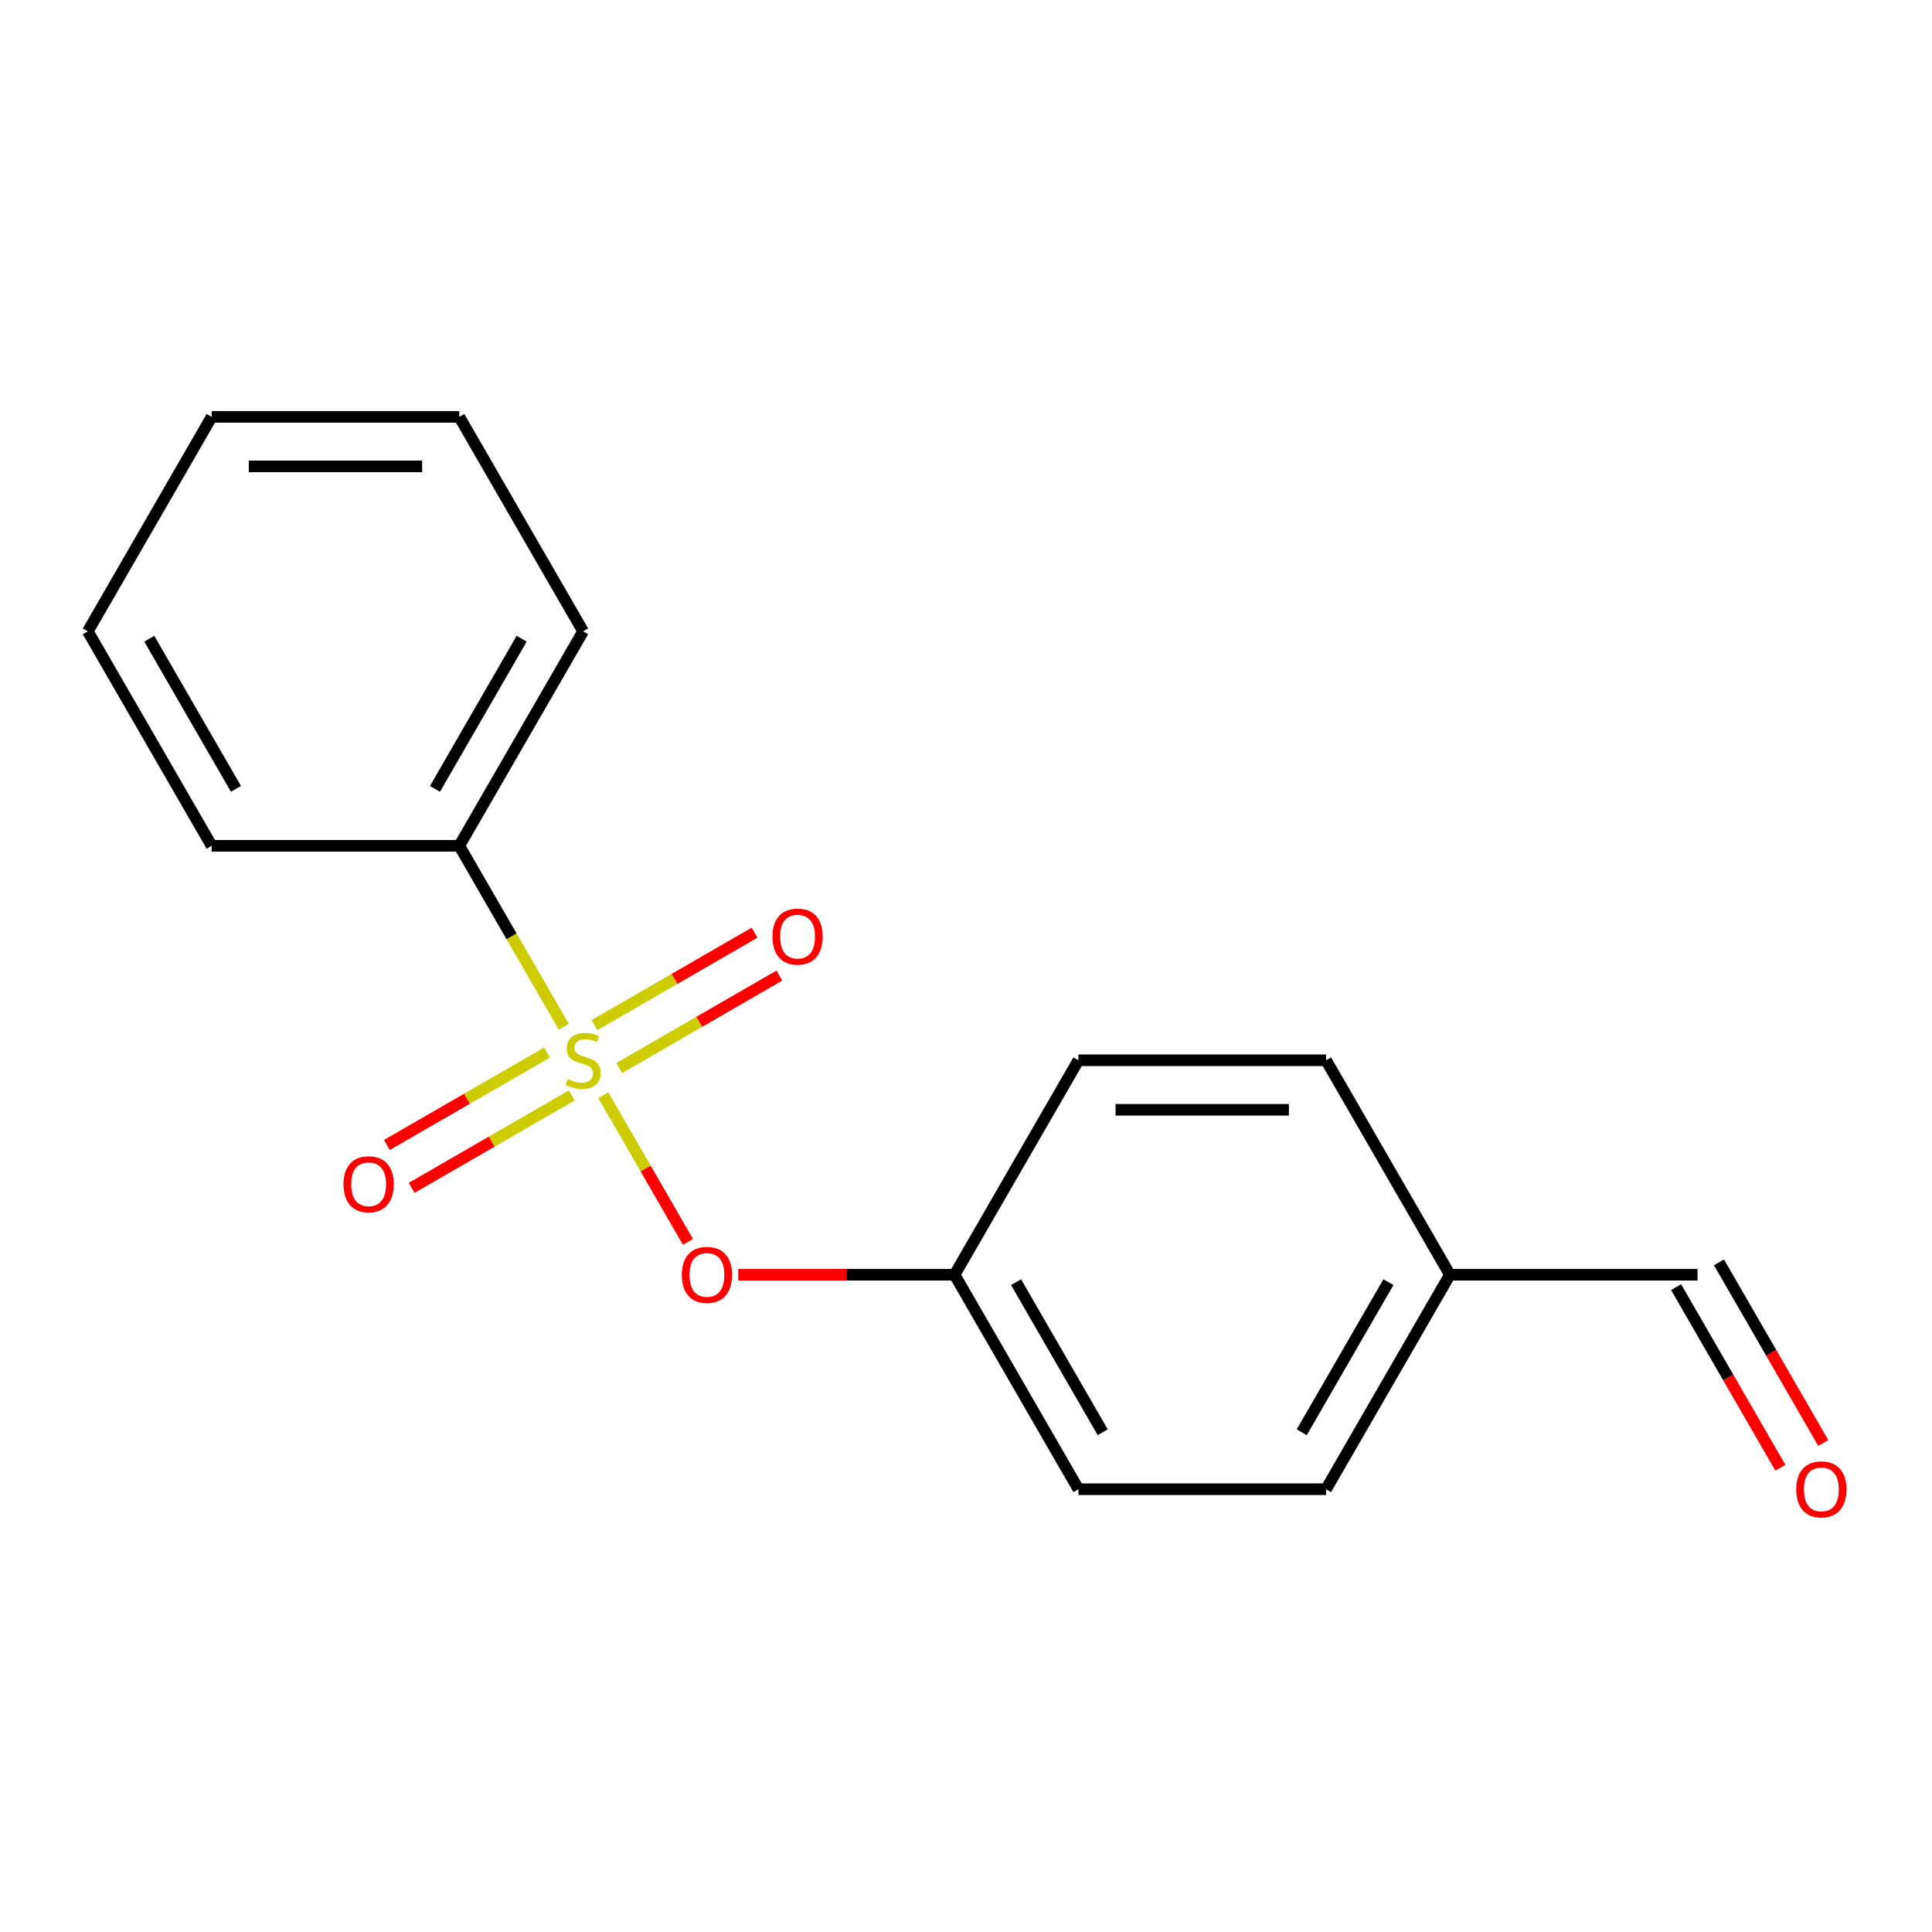 <?xml version='1.0' encoding='iso-8859-1'?>
<svg version='1.1' baseProfile='full'
              xmlns='http://www.w3.org/2000/svg'
                      xmlns:rdkit='http://www.rdkit.org/xml'
                      xmlns:xlink='http://www.w3.org/1999/xlink'
                  xml:space='preserve'
width='1000px' height='1000px' viewBox='0 0 1000 1000'>
<!-- END OF HEADER -->
<rect style='opacity:1.0;fill:#FFFFFF;stroke:none' width='1000' height='1000' x='0' y='0'> </rect>
<path class='bond-0' d='M 312.26,566.881 L 334.177,604.842' style='fill:none;fill-rule:evenodd;stroke:#CCCC00;stroke-width:6px;stroke-linecap:butt;stroke-linejoin:miter;stroke-opacity:1' />
<path class='bond-0' d='M 334.177,604.842 L 356.093,642.803' style='fill:none;fill-rule:evenodd;stroke:#FF0000;stroke-width:6px;stroke-linecap:butt;stroke-linejoin:miter;stroke-opacity:1' />
<path class='bond-1' d='M 320.512,552.805 L 361.95,528.881' style='fill:none;fill-rule:evenodd;stroke:#CCCC00;stroke-width:6px;stroke-linecap:butt;stroke-linejoin:miter;stroke-opacity:1' />
<path class='bond-1' d='M 361.95,528.881 L 403.387,504.957' style='fill:none;fill-rule:evenodd;stroke:#FF0000;stroke-width:6px;stroke-linecap:butt;stroke-linejoin:miter;stroke-opacity:1' />
<path class='bond-1' d='M 307.694,530.603 L 349.131,506.679' style='fill:none;fill-rule:evenodd;stroke:#CCCC00;stroke-width:6px;stroke-linecap:butt;stroke-linejoin:miter;stroke-opacity:1' />
<path class='bond-1' d='M 349.131,506.679 L 390.569,482.756' style='fill:none;fill-rule:evenodd;stroke:#FF0000;stroke-width:6px;stroke-linecap:butt;stroke-linejoin:miter;stroke-opacity:1' />
<path class='bond-2' d='M 283.125,544.788 L 241.688,568.712' style='fill:none;fill-rule:evenodd;stroke:#CCCC00;stroke-width:6px;stroke-linecap:butt;stroke-linejoin:miter;stroke-opacity:1' />
<path class='bond-2' d='M 241.688,568.712 L 200.251,592.636' style='fill:none;fill-rule:evenodd;stroke:#FF0000;stroke-width:6px;stroke-linecap:butt;stroke-linejoin:miter;stroke-opacity:1' />
<path class='bond-2' d='M 295.943,566.99 L 254.506,590.914' style='fill:none;fill-rule:evenodd;stroke:#CCCC00;stroke-width:6px;stroke-linecap:butt;stroke-linejoin:miter;stroke-opacity:1' />
<path class='bond-2' d='M 254.506,590.914 L 213.069,614.837' style='fill:none;fill-rule:evenodd;stroke:#FF0000;stroke-width:6px;stroke-linecap:butt;stroke-linejoin:miter;stroke-opacity:1' />
<path class='bond-3' d='M 291.816,531.472 L 264.772,484.63' style='fill:none;fill-rule:evenodd;stroke:#CCCC00;stroke-width:6px;stroke-linecap:butt;stroke-linejoin:miter;stroke-opacity:1' />
<path class='bond-3' d='M 264.772,484.63 L 237.728,437.788' style='fill:none;fill-rule:evenodd;stroke:#000000;stroke-width:6px;stroke-linecap:butt;stroke-linejoin:miter;stroke-opacity:1' />
<path class='bond-5' d='M 382.114,659.805 L 438.103,659.805' style='fill:none;fill-rule:evenodd;stroke:#FF0000;stroke-width:6px;stroke-linecap:butt;stroke-linejoin:miter;stroke-opacity:1' />
<path class='bond-5' d='M 438.103,659.805 L 494.092,659.805' style='fill:none;fill-rule:evenodd;stroke:#000000;stroke-width:6px;stroke-linecap:butt;stroke-linejoin:miter;stroke-opacity:1' />
<path class='bond-12' d='M 237.728,437.788 L 301.819,326.779' style='fill:none;fill-rule:evenodd;stroke:#000000;stroke-width:6px;stroke-linecap:butt;stroke-linejoin:miter;stroke-opacity:1' />
<path class='bond-12' d='M 225.14,408.318 L 270.003,330.612' style='fill:none;fill-rule:evenodd;stroke:#000000;stroke-width:6px;stroke-linecap:butt;stroke-linejoin:miter;stroke-opacity:1' />
<path class='bond-13' d='M 237.728,437.788 L 109.546,437.788' style='fill:none;fill-rule:evenodd;stroke:#000000;stroke-width:6px;stroke-linecap:butt;stroke-linejoin:miter;stroke-opacity:1' />
<path class='bond-4' d='M 943.712,746.881 L 916.726,700.139' style='fill:none;fill-rule:evenodd;stroke:#FF0000;stroke-width:6px;stroke-linecap:butt;stroke-linejoin:miter;stroke-opacity:1' />
<path class='bond-4' d='M 916.726,700.139 L 889.739,653.396' style='fill:none;fill-rule:evenodd;stroke:#000000;stroke-width:6px;stroke-linecap:butt;stroke-linejoin:miter;stroke-opacity:1' />
<path class='bond-4' d='M 921.511,759.699 L 894.524,712.957' style='fill:none;fill-rule:evenodd;stroke:#FF0000;stroke-width:6px;stroke-linecap:butt;stroke-linejoin:miter;stroke-opacity:1' />
<path class='bond-4' d='M 894.524,712.957 L 867.537,666.215' style='fill:none;fill-rule:evenodd;stroke:#000000;stroke-width:6px;stroke-linecap:butt;stroke-linejoin:miter;stroke-opacity:1' />
<path class='bond-8' d='M 494.092,659.805 L 558.183,548.797' style='fill:none;fill-rule:evenodd;stroke:#000000;stroke-width:6px;stroke-linecap:butt;stroke-linejoin:miter;stroke-opacity:1' />
<path class='bond-9' d='M 494.092,659.805 L 558.183,770.814' style='fill:none;fill-rule:evenodd;stroke:#000000;stroke-width:6px;stroke-linecap:butt;stroke-linejoin:miter;stroke-opacity:1' />
<path class='bond-9' d='M 525.907,663.639 L 570.771,741.345' style='fill:none;fill-rule:evenodd;stroke:#000000;stroke-width:6px;stroke-linecap:butt;stroke-linejoin:miter;stroke-opacity:1' />
<path class='bond-6' d='M 878.638,659.805 L 750.456,659.805' style='fill:none;fill-rule:evenodd;stroke:#000000;stroke-width:6px;stroke-linecap:butt;stroke-linejoin:miter;stroke-opacity:1' />
<path class='bond-7' d='M 750.456,659.805 L 686.365,770.814' style='fill:none;fill-rule:evenodd;stroke:#000000;stroke-width:6px;stroke-linecap:butt;stroke-linejoin:miter;stroke-opacity:1' />
<path class='bond-7' d='M 718.641,663.639 L 673.777,741.345' style='fill:none;fill-rule:evenodd;stroke:#000000;stroke-width:6px;stroke-linecap:butt;stroke-linejoin:miter;stroke-opacity:1' />
<path class='bond-18' d='M 750.456,659.805 L 686.365,548.797' style='fill:none;fill-rule:evenodd;stroke:#000000;stroke-width:6px;stroke-linecap:butt;stroke-linejoin:miter;stroke-opacity:1' />
<path class='bond-10' d='M 558.183,548.797 L 686.365,548.797' style='fill:none;fill-rule:evenodd;stroke:#000000;stroke-width:6px;stroke-linecap:butt;stroke-linejoin:miter;stroke-opacity:1' />
<path class='bond-10' d='M 577.41,574.433 L 667.138,574.433' style='fill:none;fill-rule:evenodd;stroke:#000000;stroke-width:6px;stroke-linecap:butt;stroke-linejoin:miter;stroke-opacity:1' />
<path class='bond-11' d='M 558.183,770.814 L 686.365,770.814' style='fill:none;fill-rule:evenodd;stroke:#000000;stroke-width:6px;stroke-linecap:butt;stroke-linejoin:miter;stroke-opacity:1' />
<path class='bond-14' d='M 301.819,326.779 L 237.728,215.77' style='fill:none;fill-rule:evenodd;stroke:#000000;stroke-width:6px;stroke-linecap:butt;stroke-linejoin:miter;stroke-opacity:1' />
<path class='bond-15' d='M 109.546,437.788 L 45.455,326.779' style='fill:none;fill-rule:evenodd;stroke:#000000;stroke-width:6px;stroke-linecap:butt;stroke-linejoin:miter;stroke-opacity:1' />
<path class='bond-15' d='M 122.134,408.318 L 77.27,330.612' style='fill:none;fill-rule:evenodd;stroke:#000000;stroke-width:6px;stroke-linecap:butt;stroke-linejoin:miter;stroke-opacity:1' />
<path class='bond-17' d='M 237.728,215.77 L 109.546,215.77' style='fill:none;fill-rule:evenodd;stroke:#000000;stroke-width:6px;stroke-linecap:butt;stroke-linejoin:miter;stroke-opacity:1' />
<path class='bond-17' d='M 218.5,241.406 L 128.773,241.406' style='fill:none;fill-rule:evenodd;stroke:#000000;stroke-width:6px;stroke-linecap:butt;stroke-linejoin:miter;stroke-opacity:1' />
<path class='bond-16' d='M 45.455,326.779 L 109.546,215.77' style='fill:none;fill-rule:evenodd;stroke:#000000;stroke-width:6px;stroke-linecap:butt;stroke-linejoin:miter;stroke-opacity:1' />
<path  class='atom-0' d='M 293.819 558.517
Q 294.139 558.637, 295.459 559.197
Q 296.779 559.757, 298.219 560.117
Q 299.699 560.437, 301.139 560.437
Q 303.819 560.437, 305.379 559.157
Q 306.939 557.837, 306.939 555.557
Q 306.939 553.997, 306.139 553.037
Q 305.379 552.077, 304.179 551.557
Q 302.979 551.037, 300.979 550.437
Q 298.459 549.677, 296.939 548.957
Q 295.459 548.237, 294.379 546.717
Q 293.339 545.197, 293.339 542.637
Q 293.339 539.077, 295.739 536.877
Q 298.179 534.677, 302.979 534.677
Q 306.259 534.677, 309.979 536.237
L 309.059 539.317
Q 305.659 537.917, 303.099 537.917
Q 300.339 537.917, 298.819 539.077
Q 297.299 540.197, 297.339 542.157
Q 297.339 543.677, 298.099 544.597
Q 298.899 545.517, 300.019 546.037
Q 301.179 546.557, 303.099 547.157
Q 305.659 547.957, 307.179 548.757
Q 308.699 549.557, 309.779 551.197
Q 310.899 552.797, 310.899 555.557
Q 310.899 559.477, 308.259 561.597
Q 305.659 563.677, 301.299 563.677
Q 298.779 563.677, 296.859 563.117
Q 294.979 562.597, 292.739 561.677
L 293.819 558.517
' fill='#CCCC00'/>
<path  class='atom-1' d='M 352.91 659.885
Q 352.91 653.085, 356.27 649.285
Q 359.63 645.485, 365.91 645.485
Q 372.19 645.485, 375.55 649.285
Q 378.91 653.085, 378.91 659.885
Q 378.91 666.765, 375.51 670.685
Q 372.11 674.565, 365.91 674.565
Q 359.67 674.565, 356.27 670.685
Q 352.91 666.805, 352.91 659.885
M 365.91 671.365
Q 370.23 671.365, 372.55 668.485
Q 374.91 665.565, 374.91 659.885
Q 374.91 654.325, 372.55 651.525
Q 370.23 648.685, 365.91 648.685
Q 361.59 648.685, 359.23 651.485
Q 356.91 654.285, 356.91 659.885
Q 356.91 665.605, 359.23 668.485
Q 361.59 671.365, 365.91 671.365
' fill='#FF0000'/>
<path  class='atom-2' d='M 399.828 484.785
Q 399.828 477.985, 403.188 474.185
Q 406.548 470.385, 412.828 470.385
Q 419.108 470.385, 422.468 474.185
Q 425.828 477.985, 425.828 484.785
Q 425.828 491.665, 422.428 495.585
Q 419.028 499.465, 412.828 499.465
Q 406.588 499.465, 403.188 495.585
Q 399.828 491.705, 399.828 484.785
M 412.828 496.265
Q 417.148 496.265, 419.468 493.385
Q 421.828 490.465, 421.828 484.785
Q 421.828 479.225, 419.468 476.425
Q 417.148 473.585, 412.828 473.585
Q 408.508 473.585, 406.148 476.385
Q 403.828 479.185, 403.828 484.785
Q 403.828 490.505, 406.148 493.385
Q 408.508 496.265, 412.828 496.265
' fill='#FF0000'/>
<path  class='atom-3' d='M 177.81 612.968
Q 177.81 606.168, 181.17 602.368
Q 184.53 598.568, 190.81 598.568
Q 197.09 598.568, 200.45 602.368
Q 203.81 606.168, 203.81 612.968
Q 203.81 619.848, 200.41 623.768
Q 197.01 627.648, 190.81 627.648
Q 184.57 627.648, 181.17 623.768
Q 177.81 619.888, 177.81 612.968
M 190.81 624.448
Q 195.13 624.448, 197.45 621.568
Q 199.81 618.648, 199.81 612.968
Q 199.81 607.408, 197.45 604.608
Q 195.13 601.768, 190.81 601.768
Q 186.49 601.768, 184.13 604.568
Q 181.81 607.368, 181.81 612.968
Q 181.81 618.688, 184.13 621.568
Q 186.49 624.448, 190.81 624.448
' fill='#FF0000'/>
<path  class='atom-5' d='M 929.729 770.894
Q 929.729 764.094, 933.089 760.294
Q 936.449 756.494, 942.729 756.494
Q 949.009 756.494, 952.369 760.294
Q 955.729 764.094, 955.729 770.894
Q 955.729 777.774, 952.329 781.694
Q 948.929 785.574, 942.729 785.574
Q 936.489 785.574, 933.089 781.694
Q 929.729 777.814, 929.729 770.894
M 942.729 782.374
Q 947.049 782.374, 949.369 779.494
Q 951.729 776.574, 951.729 770.894
Q 951.729 765.334, 949.369 762.534
Q 947.049 759.694, 942.729 759.694
Q 938.409 759.694, 936.049 762.494
Q 933.729 765.294, 933.729 770.894
Q 933.729 776.614, 936.049 779.494
Q 938.409 782.374, 942.729 782.374
' fill='#FF0000'/>
</svg>
